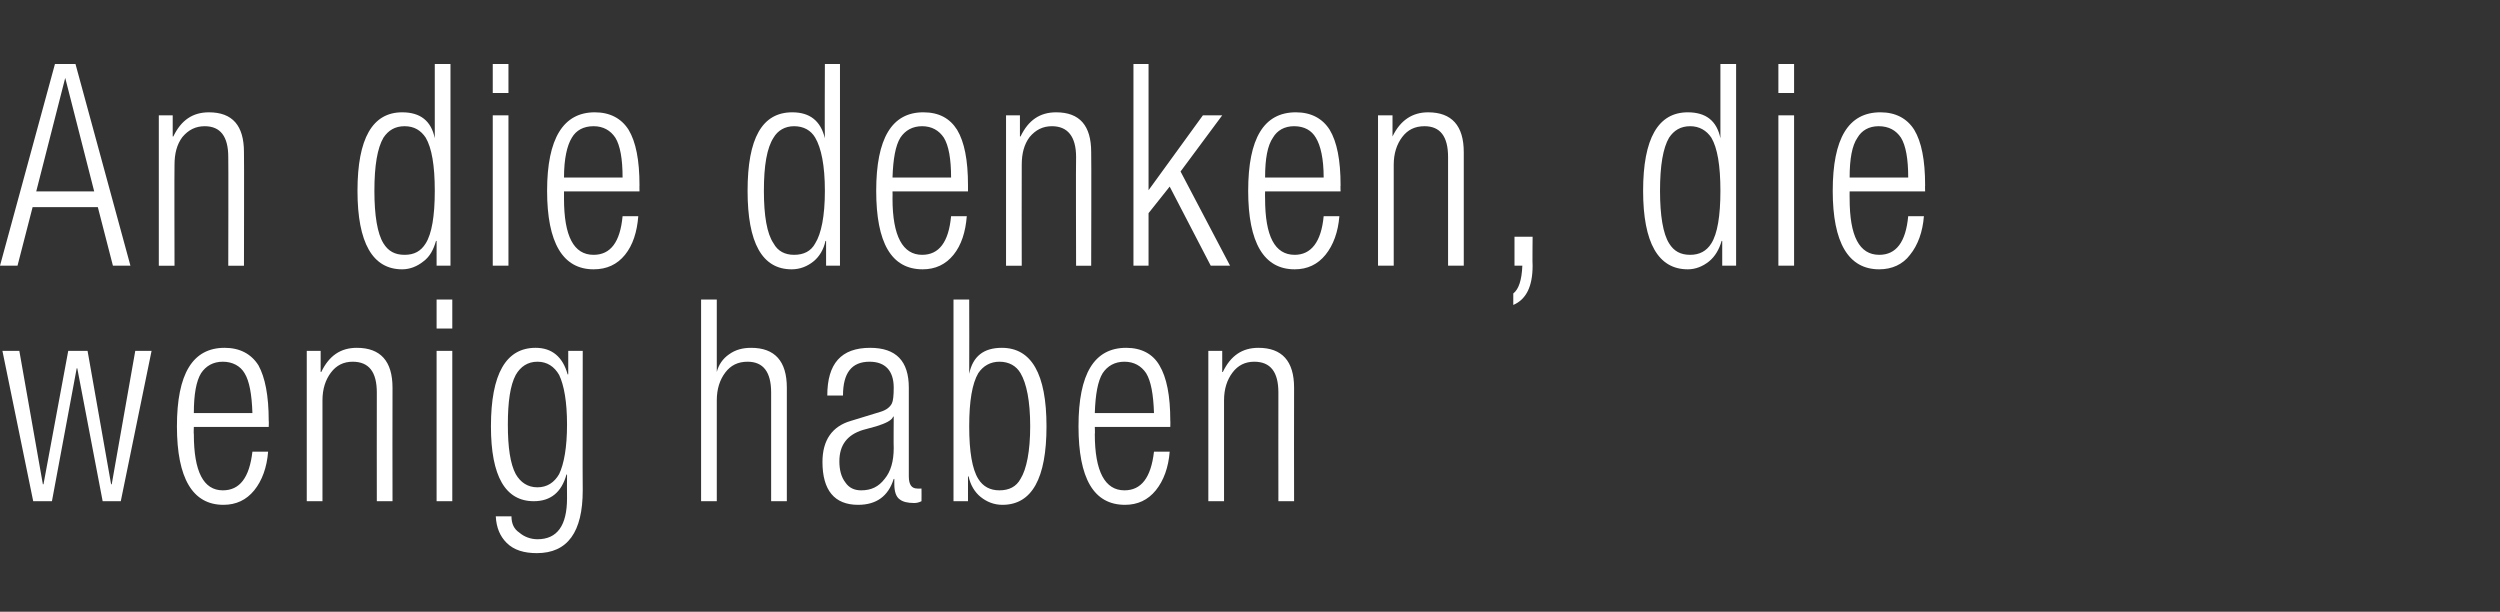 <?xml version="1.0" standalone="no"?><!DOCTYPE svg PUBLIC "-//W3C//DTD SVG 1.1//EN" "http://www.w3.org/Graphics/SVG/1.1/DTD/svg11.dtd"><svg xmlns="http://www.w3.org/2000/svg" version="1.1" width="414px" height="101.3px" viewBox="0 -5 414 101.3" style="top:-5px"><rect x="0" y="-5" width="414" height="101.3" fill="#333333" stroke="none"/><desc>An die denken, die wenig haben</desc><defs/><g id="Polygon107163"><path d="m5.5 78L.4 53.1h2.8l3.9 22.1h.1l4.1-22.1h3.2l3.9 22.1h.1l3.9-22.1h2.7L20 78h-3l-4.2-22h-.1L8.6 78H5.5zm31.4-1.8c2.8 0 4.4-2.1 4.9-6.4h2.6c-.2 2.6-1 4.8-2.3 6.4c-1.3 1.6-3 2.4-5.1 2.4c-5.1 0-7.7-4.4-7.7-13c0-8.7 2.6-13 7.9-13c2.5 0 4.4 1 5.6 2.9c1.1 2 1.7 5 1.7 9.2c.04-.04 0 1 0 1H32.1s-.05 1.16 0 1.2c0 6.2 1.6 9.3 4.8 9.3zm-3.6-19.4c-.8 1.3-1.2 3.5-1.2 6.6h9.7c-.1-3.1-.5-5.3-1.3-6.6c-.7-1.2-2-1.9-3.6-1.9c-1.6 0-2.8.7-3.6 1.9zM50.8 78V53.1h2.3v3.5h.1c1.3-2.7 3.2-4 5.9-4c3.9 0 5.9 2.2 5.9 6.6c-.03.03 0 18.8 0 18.8h-2.6s-.02-17.97 0-18c0-3.4-1.3-5.1-4-5.1c-1.5 0-2.7.6-3.6 1.8c-.9 1.2-1.4 2.7-1.4 4.6c-.01-.01 0 16.7 0 16.7h-2.6zm21.5 0V53.1h2.6V78h-2.6zm0-28.6v-4.8h2.6v4.8h-2.6zM94.1 57v-3.9h2.4s-.04 23.12 0 23.1c0 6.9-2.5 10.4-7.6 10.4c-2.1 0-3.8-.5-5-1.7c-1.1-1.1-1.7-2.5-1.8-4.4h2.6c0 1.2.4 2.1 1.3 2.7c.8.7 1.9 1.1 3 1.1c3.3 0 4.9-2.3 4.9-6.8c-.03-.01 0-3.9 0-3.9c0 0-.11-.05-.1 0c-.8 2.9-2.6 4.4-5.4 4.4c-4.7 0-7.1-4.1-7.1-12.4c0-8.7 2.5-13 7.4-13c2.7 0 4.5 1.5 5.3 4.4h.1zm-8.7.1c-.9 1.7-1.3 4.4-1.3 8.2c0 3.8.4 6.5 1.3 8.2c.8 1.4 2 2.2 3.6 2.2c1.6 0 2.8-.8 3.6-2.2c.8-1.7 1.3-4.4 1.3-8.2c0-3.8-.5-6.5-1.3-8.2c-.8-1.4-2-2.2-3.6-2.2c-1.6 0-2.8.8-3.6 2.2zM116.1 78V44.6h2.6v12c.3-1.2 1-2.2 2-2.9c1.1-.8 2.3-1.1 3.7-1.1c3.9 0 5.9 2.2 5.9 6.6V78h-2.6v-18c0-3.4-1.3-5.1-3.9-5.1c-1.6 0-2.8.6-3.7 1.8c-.9 1.2-1.4 2.7-1.4 4.6c.01-.01 0 16.7 0 16.7h-2.6zM144 54.9c-3 0-4.4 1.9-4.4 5.6H137c0-5.3 2.3-7.9 7.1-7.9c4.3 0 6.4 2.2 6.4 6.6v14.7c0 1.4.5 2 1.4 2c-.01.04.7 0 .7 0c0 0 .02 2.1 0 2.1c-.4.2-.8.3-1.2.3c-1.1 0-1.9-.2-2.4-.6c-.6-.4-.9-1.3-.9-2.5c-.01-.01 0-.9 0-.9c0 0-.1.05-.1 0c-.9 2.9-2.9 4.3-5.9 4.3c-3.9 0-5.9-2.4-5.9-7.1c0-3.6 1.6-5.9 4.7-6.8l4.9-1.5c1-.3 1.6-.8 1.9-1.4c.2-.4.3-1.3.3-2.6c0-2.8-1.4-4.3-4-4.3zm4 14.3c-.04 0 0-5.2 0-5.2c0 0-.13-.04-.1 0c-.2.6-1.2 1.1-2.8 1.6l-2.2.6c-2.6.8-3.9 2.5-3.9 5.2c0 1.4.3 2.6 1 3.5c.6.9 1.5 1.3 2.6 1.3c1.7 0 2.9-.6 3.9-1.9c1-1.2 1.5-2.9 1.5-5.1zm9.9 8.8V44.6h2.6s.03 12.29 0 12.3c.6-2.9 2.4-4.3 5.4-4.3c4.9 0 7.4 4.3 7.4 13c0 8.6-2.4 13-7.3 13c-1.4 0-2.6-.5-3.6-1.3c-1-.8-1.7-2-2-3.4c-.05-.02-.1 0-.1 0v4.1h-2.4zm4.1-21.2c-1 1.7-1.5 4.6-1.5 8.8c0 4.2.5 7.1 1.5 8.7c.8 1.3 2 1.9 3.5 1.9c1.6 0 2.8-.6 3.5-1.9c1-1.6 1.6-4.6 1.6-8.7c0-4.2-.6-7.1-1.6-8.8c-.7-1.2-1.9-1.9-3.5-1.9c-1.5 0-2.7.7-3.5 1.9zm24.2 19.4c2.8 0 4.4-2.1 4.9-6.4h2.6c-.2 2.6-1 4.8-2.3 6.4c-1.3 1.6-3 2.4-5.1 2.4c-5.2 0-7.7-4.4-7.7-13c0-8.7 2.6-13 7.9-13c2.5 0 4.4 1 5.5 2.9c1.2 2 1.8 5 1.8 9.2c.03-.04 0 1 0 1h-12.5s.05 1.16 0 1.2c0 6.2 1.7 9.3 4.9 9.3zm-3.6-19.4c-.8 1.3-1.2 3.5-1.3 6.6h9.8c-.1-3.1-.5-5.3-1.3-6.6c-.8-1.2-2-1.9-3.6-1.9c-1.6 0-2.8.7-3.6 1.9zM200.1 78V53.1h2.3v3.5h.1c1.3-2.7 3.2-4 5.9-4c3.9 0 5.9 2.2 5.9 6.6c-.03.03 0 18.8 0 18.8h-2.6s-.02-17.97 0-18c0-3.4-1.3-5.1-4-5.1c-1.5 0-2.7.6-3.6 1.8c-.9 1.2-1.4 2.7-1.4 4.6c-.01-.01 0 16.7 0 16.7h-2.6z" stroke="none" fill="#fff"/></g><g id="Polygon107162"><path d="m6 26.7h9.6L10.8 7.9L6 26.7zM0 39L9.1 5.6h3.4L21.6 39h-2.9l-2.5-9.7H5.4L2.9 39H0zm26.3 0V14.1h2.3v3.5h.1c1.3-2.7 3.2-4 5.9-4c3.9 0 5.8 2.2 5.8 6.6c.04.03 0 18.8 0 18.8h-2.6s.04-17.97 0-18c0-3.4-1.3-5.1-3.9-5.1c-1.5 0-2.7.6-3.7 1.8c-.9 1.2-1.3 2.7-1.3 4.6c-.04-.01 0 16.7 0 16.7h-2.6zm46 0v-4.1s-.11-.02-.1 0c-.4 1.4-1 2.6-2.1 3.4c-1 .8-2.2 1.3-3.5 1.3c-4.9 0-7.4-4.4-7.4-13c0-8.7 2.5-13 7.4-13c3 0 4.8 1.4 5.4 4.3c.01-.01 0-12.3 0-12.3h2.6V39h-2.3zm-8.8-21.2c-1 1.7-1.5 4.6-1.5 8.8c0 4.1.5 7.1 1.5 8.7c.8 1.3 1.9 1.9 3.5 1.9c1.6 0 2.7-.6 3.5-1.9c1-1.6 1.5-4.5 1.5-8.7c0-4.2-.5-7.1-1.5-8.8c-.8-1.2-1.9-1.9-3.5-1.9c-1.6 0-2.7.7-3.5 1.9zM81.6 39V14.1h2.6V39h-2.6zm0-28.6V5.6h2.6v4.8h-2.6zm16.7 26.8c2.8 0 4.4-2.1 4.8-6.4h2.6c-.2 2.6-.9 4.8-2.2 6.4c-1.3 1.6-3 2.4-5.2 2.4c-5.1 0-7.7-4.4-7.7-13c0-8.7 2.7-13 7.9-13c2.5 0 4.4 1 5.6 2.9c1.2 2 1.8 5 1.8 9.2c-.02-.04 0 1 0 1H93.4v1.2c0 6.2 1.6 9.3 4.9 9.3zm-3.6-19.4c-.8 1.3-1.3 3.5-1.3 6.6h9.7c0-3.1-.4-5.3-1.2-6.6c-.8-1.2-2-1.9-3.6-1.9c-1.7 0-2.9.7-3.6 1.9zM136.8 39v-4.1s-.07-.02-.1 0c-.3 1.4-1 2.6-2 3.4c-1 .8-2.2 1.3-3.6 1.3c-4.9 0-7.3-4.4-7.3-13c0-8.7 2.4-13 7.4-13c2.9 0 4.7 1.4 5.4 4.3c-.05-.01 0-12.3 0-12.3h2.5V39h-2.3zm-8.7-21.2c-1.1 1.7-1.6 4.6-1.6 8.8c0 4.1.5 7.1 1.6 8.7c.7 1.3 1.9 1.9 3.4 1.9c1.6 0 2.8-.6 3.5-1.9c1-1.6 1.6-4.5 1.6-8.7c0-4.2-.6-7.1-1.6-8.8c-.7-1.2-1.9-1.9-3.5-1.9c-1.5 0-2.7.7-3.4 1.9zm24.6 19.4c2.8 0 4.4-2.1 4.8-6.4h2.6c-.2 2.6-.9 4.8-2.2 6.4c-1.3 1.6-3 2.4-5.1 2.4c-5.2 0-7.7-4.4-7.7-13c0-8.7 2.6-13 7.8-13c2.6 0 4.4 1 5.6 2.9c1.2 2 1.8 5 1.8 9.2v1h-12.5s.03 1.16 0 1.2c0 6.2 1.7 9.3 4.9 9.3zm-3.6-19.4c-.8 1.3-1.2 3.5-1.3 6.6h9.7c0-3.1-.4-5.3-1.2-6.6c-.8-1.2-2-1.9-3.6-1.9c-1.6 0-2.8.7-3.6 1.9zM166.6 39V14.1h2.3v3.5h.1c1.3-2.7 3.2-4 5.9-4c3.9 0 5.8 2.2 5.8 6.6c.05.03 0 18.8 0 18.8h-2.5s-.05-17.97 0-18c0-3.4-1.4-5.1-4-5.1c-1.5 0-2.7.6-3.7 1.8c-.9 1.2-1.3 2.7-1.3 4.6c-.03-.01 0 16.7 0 16.7h-2.6zm21.1 0V5.6h2.5v20.9l9-12.4h3.2l-6.9 9.3l8.2 15.6h-3.2l-6.8-13.1l-3.5 4.4v8.7h-2.5zm26.7-1.8c2.7 0 4.4-2.1 4.8-6.4h2.6c-.2 2.6-1 4.8-2.3 6.4c-1.3 1.6-3 2.4-5.1 2.4c-5.1 0-7.7-4.4-7.7-13c0-8.7 2.6-13 7.9-13c2.5 0 4.4 1 5.6 2.9c1.2 2 1.8 5 1.8 9.2c-.04-.04 0 1 0 1h-12.5s-.03 1.16 0 1.2c0 6.2 1.6 9.3 4.9 9.3zm-3.6-19.4c-.9 1.3-1.3 3.5-1.3 6.6h9.7c0-3.1-.5-5.3-1.3-6.6c-.7-1.2-1.9-1.9-3.6-1.9c-1.6 0-2.8.7-3.5 1.9zM228.2 39V14.1h2.4v3.5s.04.01 0 0c1.3-2.7 3.3-4 5.9-4c3.9 0 5.9 2.2 5.9 6.6V39h-2.6v-18c0-3.4-1.3-5.1-3.9-5.1c-1.6 0-2.8.6-3.7 1.8c-.9 1.2-1.4 2.7-1.4 4.6c.01-.01 0 16.7 0 16.7h-2.6zm22.6 0v-4.8h3s-.05 4.8 0 4.8c0 3.5-1.1 5.6-3.2 6.5v-1.9c.9-.7 1.4-2.2 1.5-4.6h-1.3zm34.4 0v-4.1s-.13-.02-.1 0c-.4 1.4-1.1 2.6-2.1 3.4c-1 .8-2.2 1.3-3.5 1.3c-4.9 0-7.4-4.4-7.4-13c0-8.7 2.5-13 7.4-13c3 0 4.8 1.4 5.4 4.3V5.6h2.6V39h-2.3zm-8.8-21.2c-1 1.7-1.5 4.6-1.5 8.8c0 4.1.5 7.1 1.5 8.7c.8 1.3 1.9 1.9 3.5 1.9c1.5 0 2.7-.6 3.5-1.9c1-1.6 1.5-4.5 1.5-8.7c0-4.2-.5-7.1-1.5-8.8c-.8-1.2-2-1.9-3.5-1.9c-1.6 0-2.7.7-3.5 1.9zM294.5 39V14.1h2.6V39h-2.6zm0-28.6V5.6h2.6v4.8h-2.6zm16.7 26.8c2.8 0 4.4-2.1 4.8-6.4h2.6c-.2 2.6-1 4.8-2.3 6.4c-1.2 1.6-3 2.4-5.1 2.4c-5.1 0-7.7-4.4-7.7-13c0-8.7 2.6-13 7.9-13c2.5 0 4.4 1 5.6 2.9c1.2 2 1.8 5 1.8 9.2c-.03-.04 0 1 0 1h-12.5s-.02 1.16 0 1.2c0 6.2 1.6 9.3 4.9 9.3zm-3.6-19.4c-.9 1.3-1.3 3.5-1.3 6.6h9.7c0-3.1-.4-5.3-1.2-6.6c-.8-1.2-2-1.9-3.7-1.9c-1.6 0-2.8.7-3.5 1.9z" stroke="none" fill="#fff"/></g></svg>